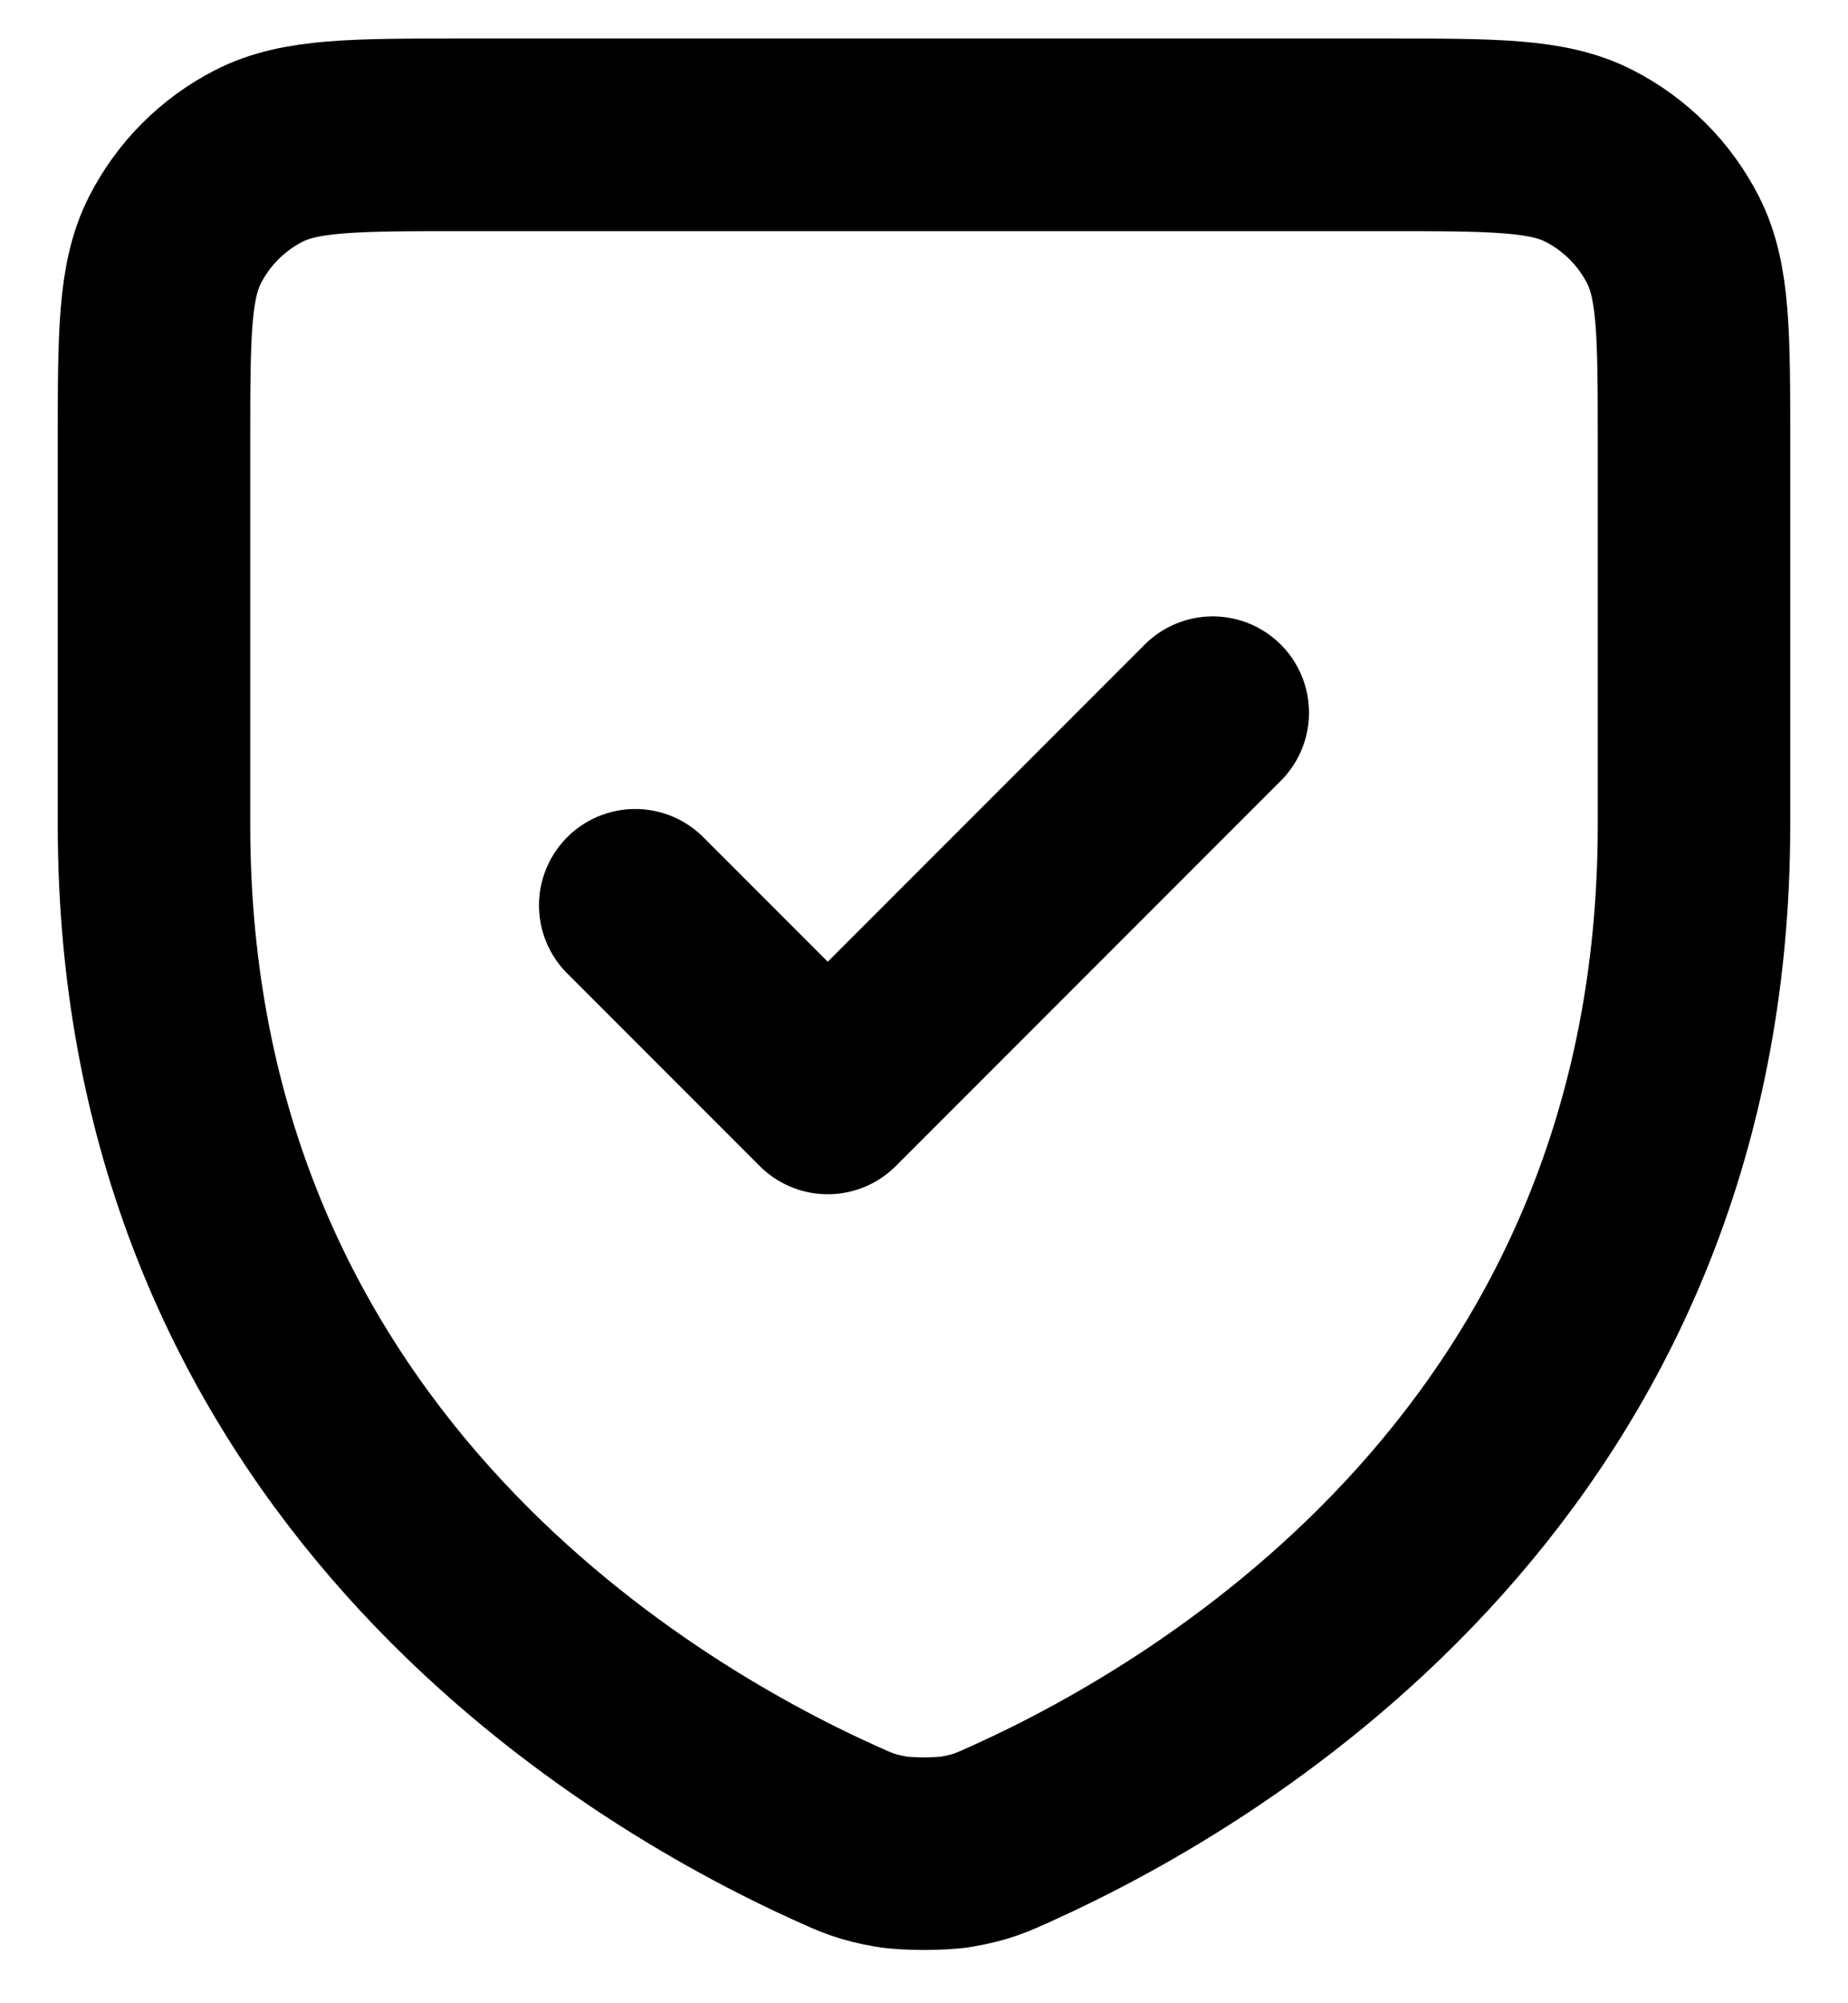 <svg width="24" height="26" viewBox="0 0 24 26" fill="none" xmlns="http://www.w3.org/2000/svg">
<path d="M15.75 9.25L10.75 14.25L8.25 11.75M22 10.706C22 18.917 15.79 22.598 13.157 23.789L13.154 23.791C12.877 23.916 12.738 23.979 12.424 24.033C12.224 24.067 11.777 24.067 11.578 24.033C11.262 23.979 11.121 23.916 10.842 23.789C8.21 22.598 2 18.917 2 10.706V5.75C2 4.35 2 3.65 2.272 3.115C2.512 2.644 2.894 2.262 3.365 2.022C3.9 1.75 4.6 1.75 6 1.75H18C19.4 1.75 20.099 1.75 20.634 2.022C21.105 2.262 21.488 2.644 21.728 3.115C22 3.649 22 4.349 22 5.746V10.706Z" stroke="black" stroke-width="2.5" stroke-linecap="round" stroke-linejoin="round"/>
</svg>
